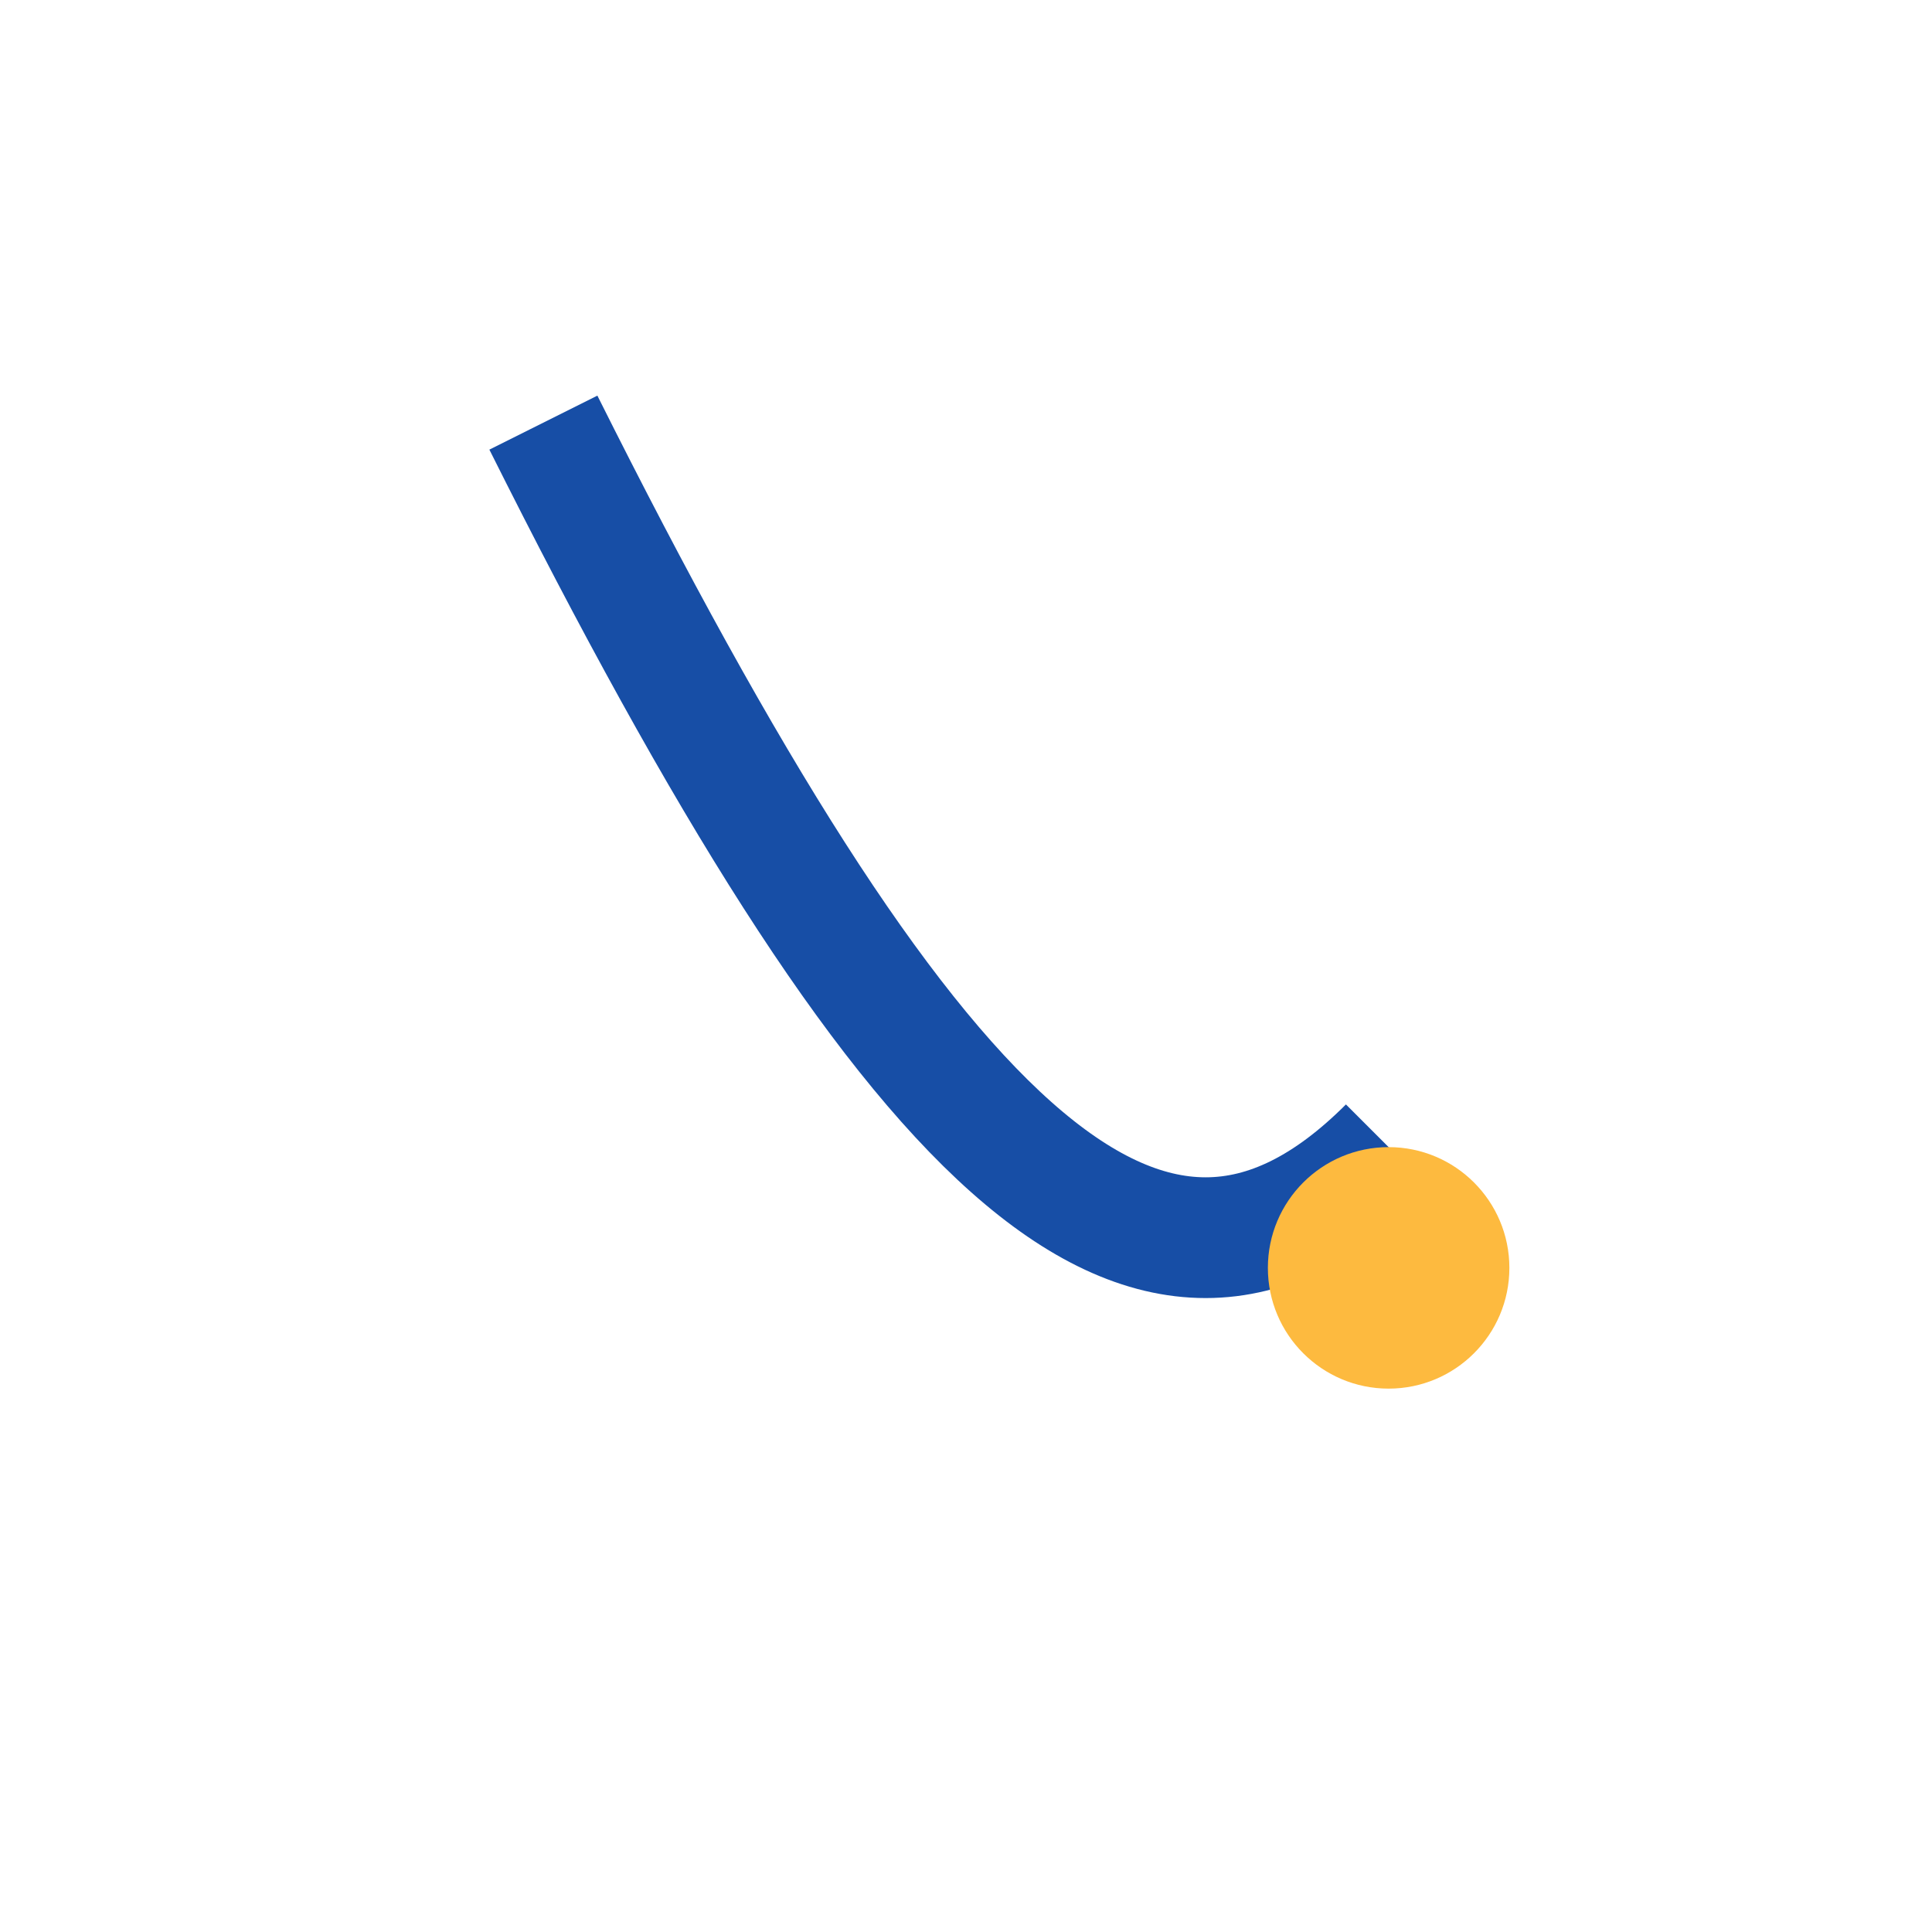 <?xml version="1.0" encoding="UTF-8"?>
<svg xmlns="http://www.w3.org/2000/svg" width="32" height="32" viewBox="0 0 32 32"><path d="M9 7c6 12 10 16 14 12" stroke="#174EA6" stroke-width="2" fill="none"/><circle cx="23" cy="21" r="2" fill="#FDBA3F"/></svg>